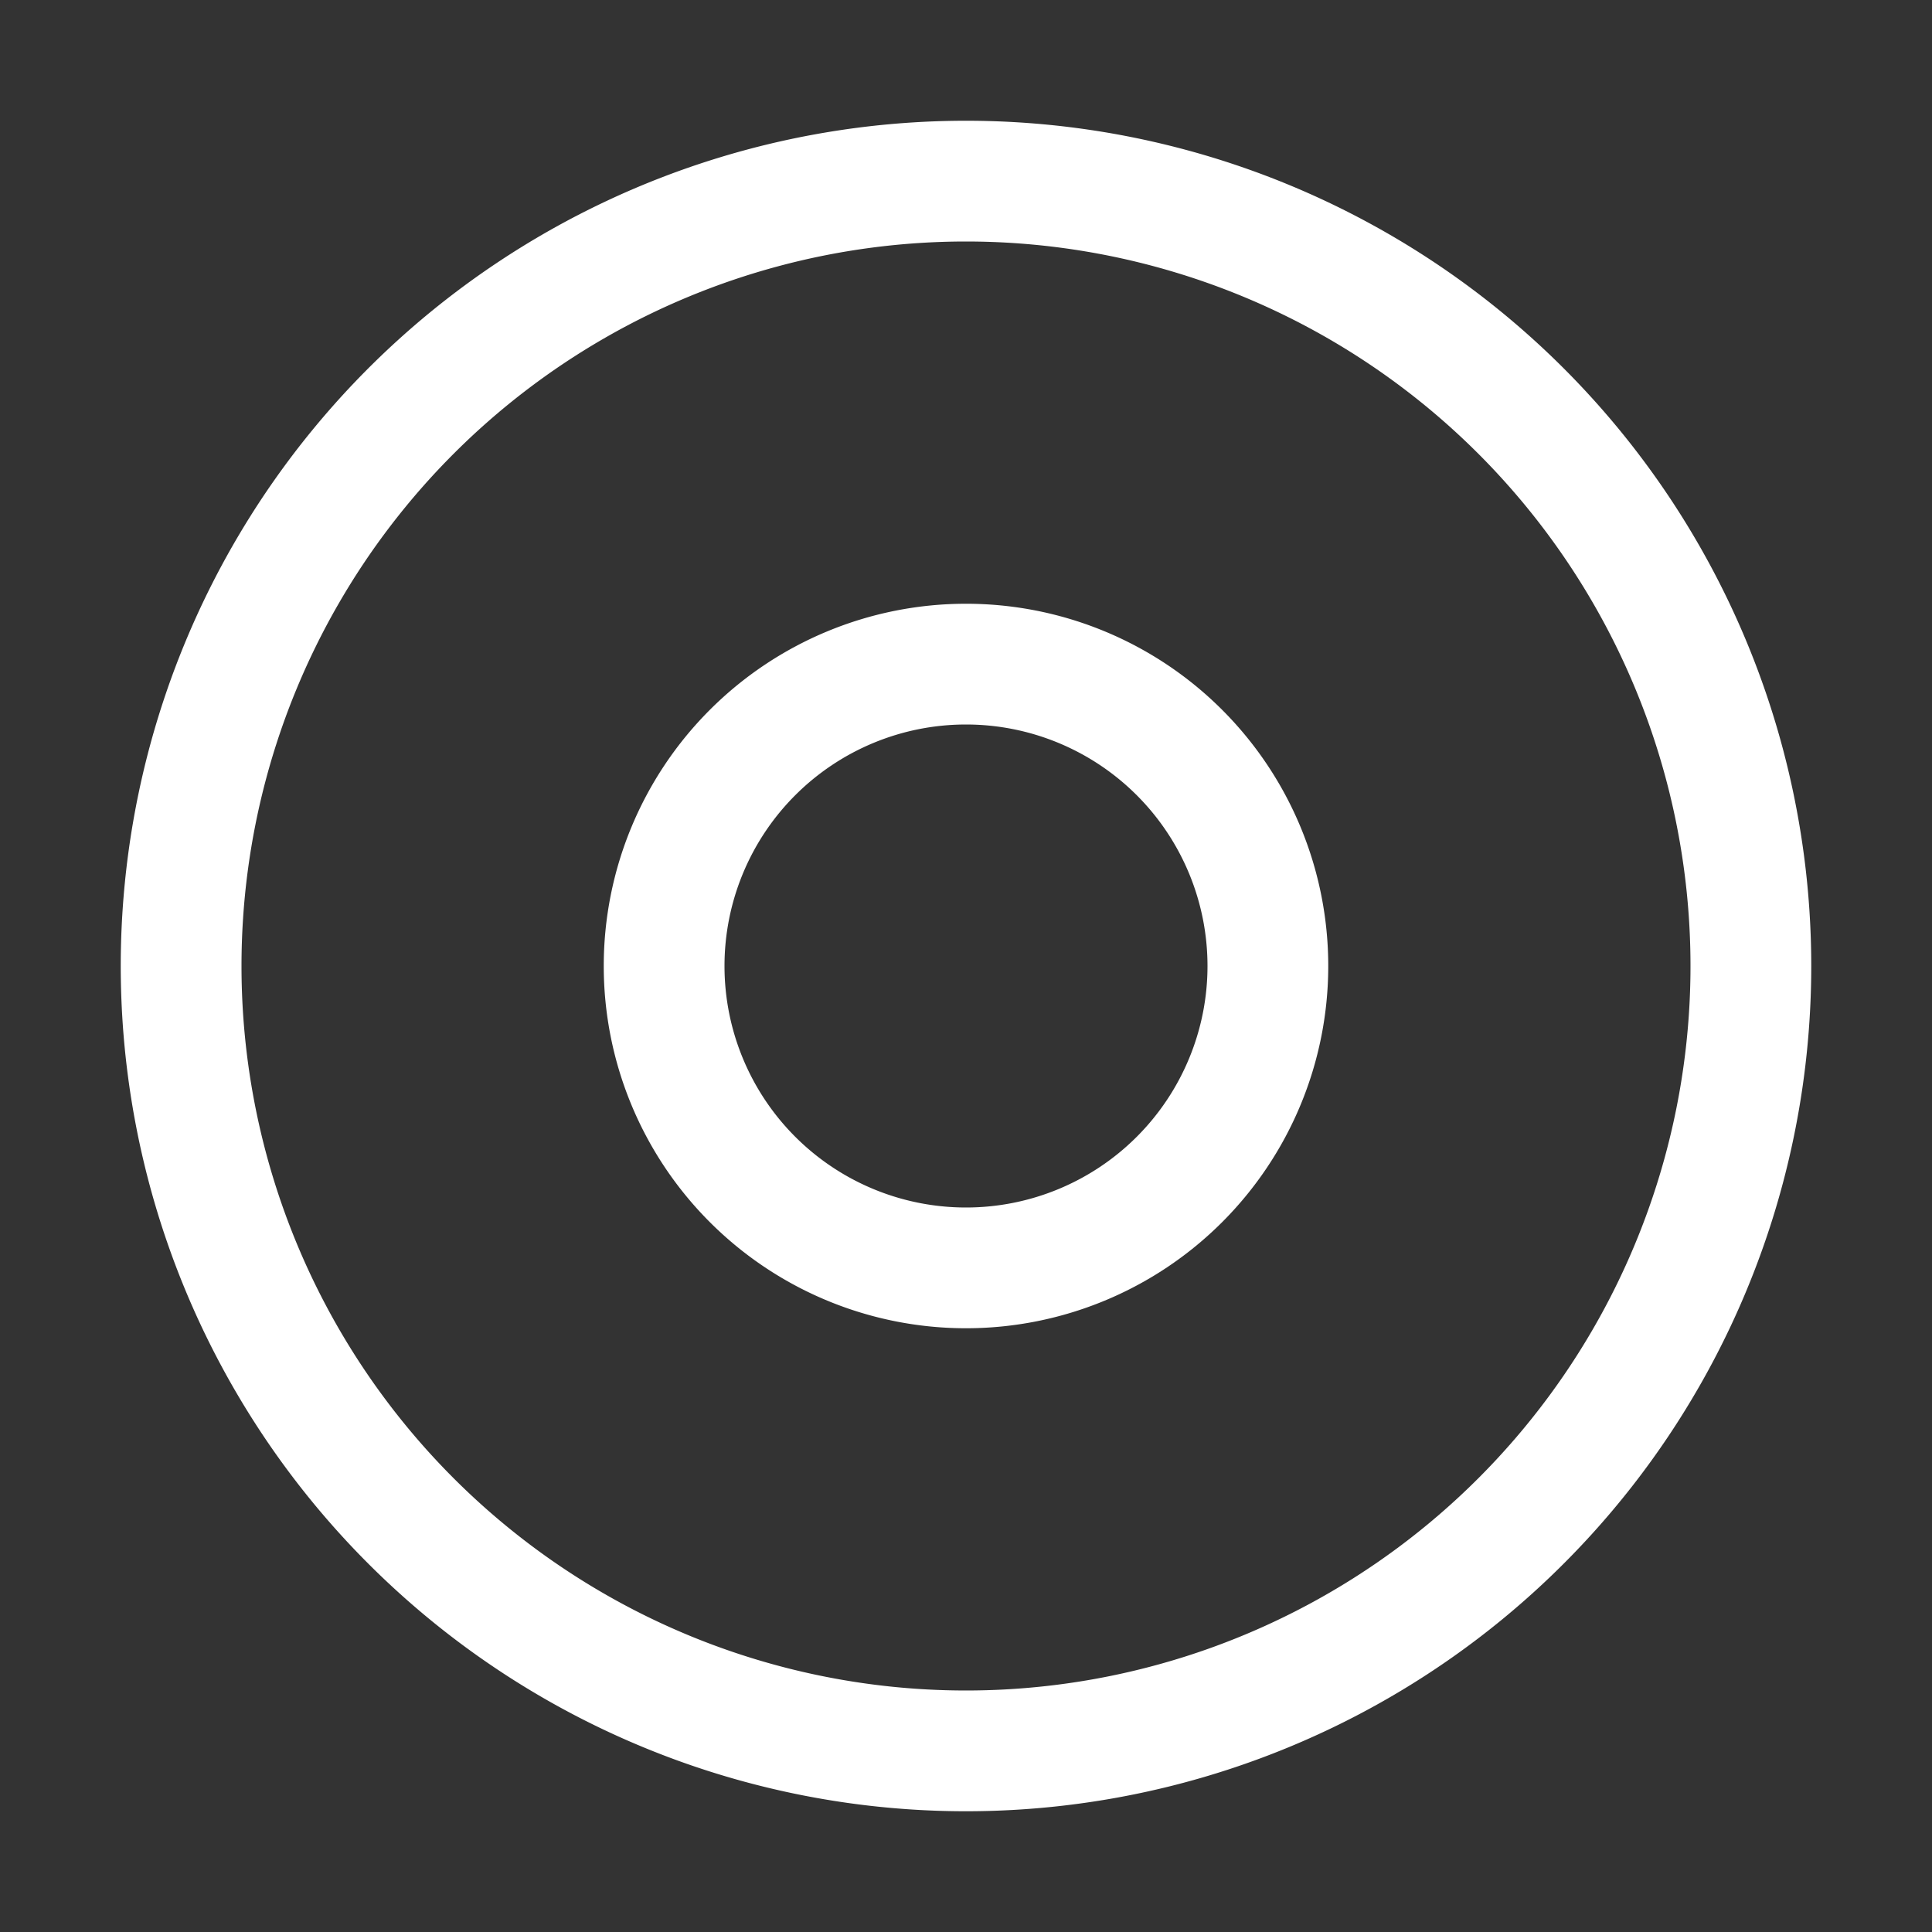 <svg xmlns="http://www.w3.org/2000/svg" xmlns:xlink="http://www.w3.org/1999/xlink" width="60" height="60" viewBox="0 0 60 60"><rect x="0" y="0" width="60" height="60" fill="#333333" stroke="none"/><defs><style>.a{fill:none;}.b{clip-path:url(#a);}.c{fill:#fff;}</style><clipPath id="a"><rect class="a" width="60" height="60"/></clipPath></defs><g class="b"><path class="c" d="M28.25,5.75a22.5,22.5,0,1,1-22.5,22.5,22.5,22.5,0,0,1,22.5-22.5m0-3.75A26.25,26.25,0,1,0,54.5,28.25,26.25,26.25,0,0,0,28.25,2" transform="translate(1.75 1.75)"/><path class="c" d="M21.25,13.75a7.5,7.5,0,1,1-7.5,7.5,7.5,7.5,0,0,1,7.5-7.5m0-3.75A11.25,11.25,0,1,0,32.5,21.25,11.249,11.249,0,0,0,21.25,10" transform="translate(8.75 8.75)"/></g></svg>